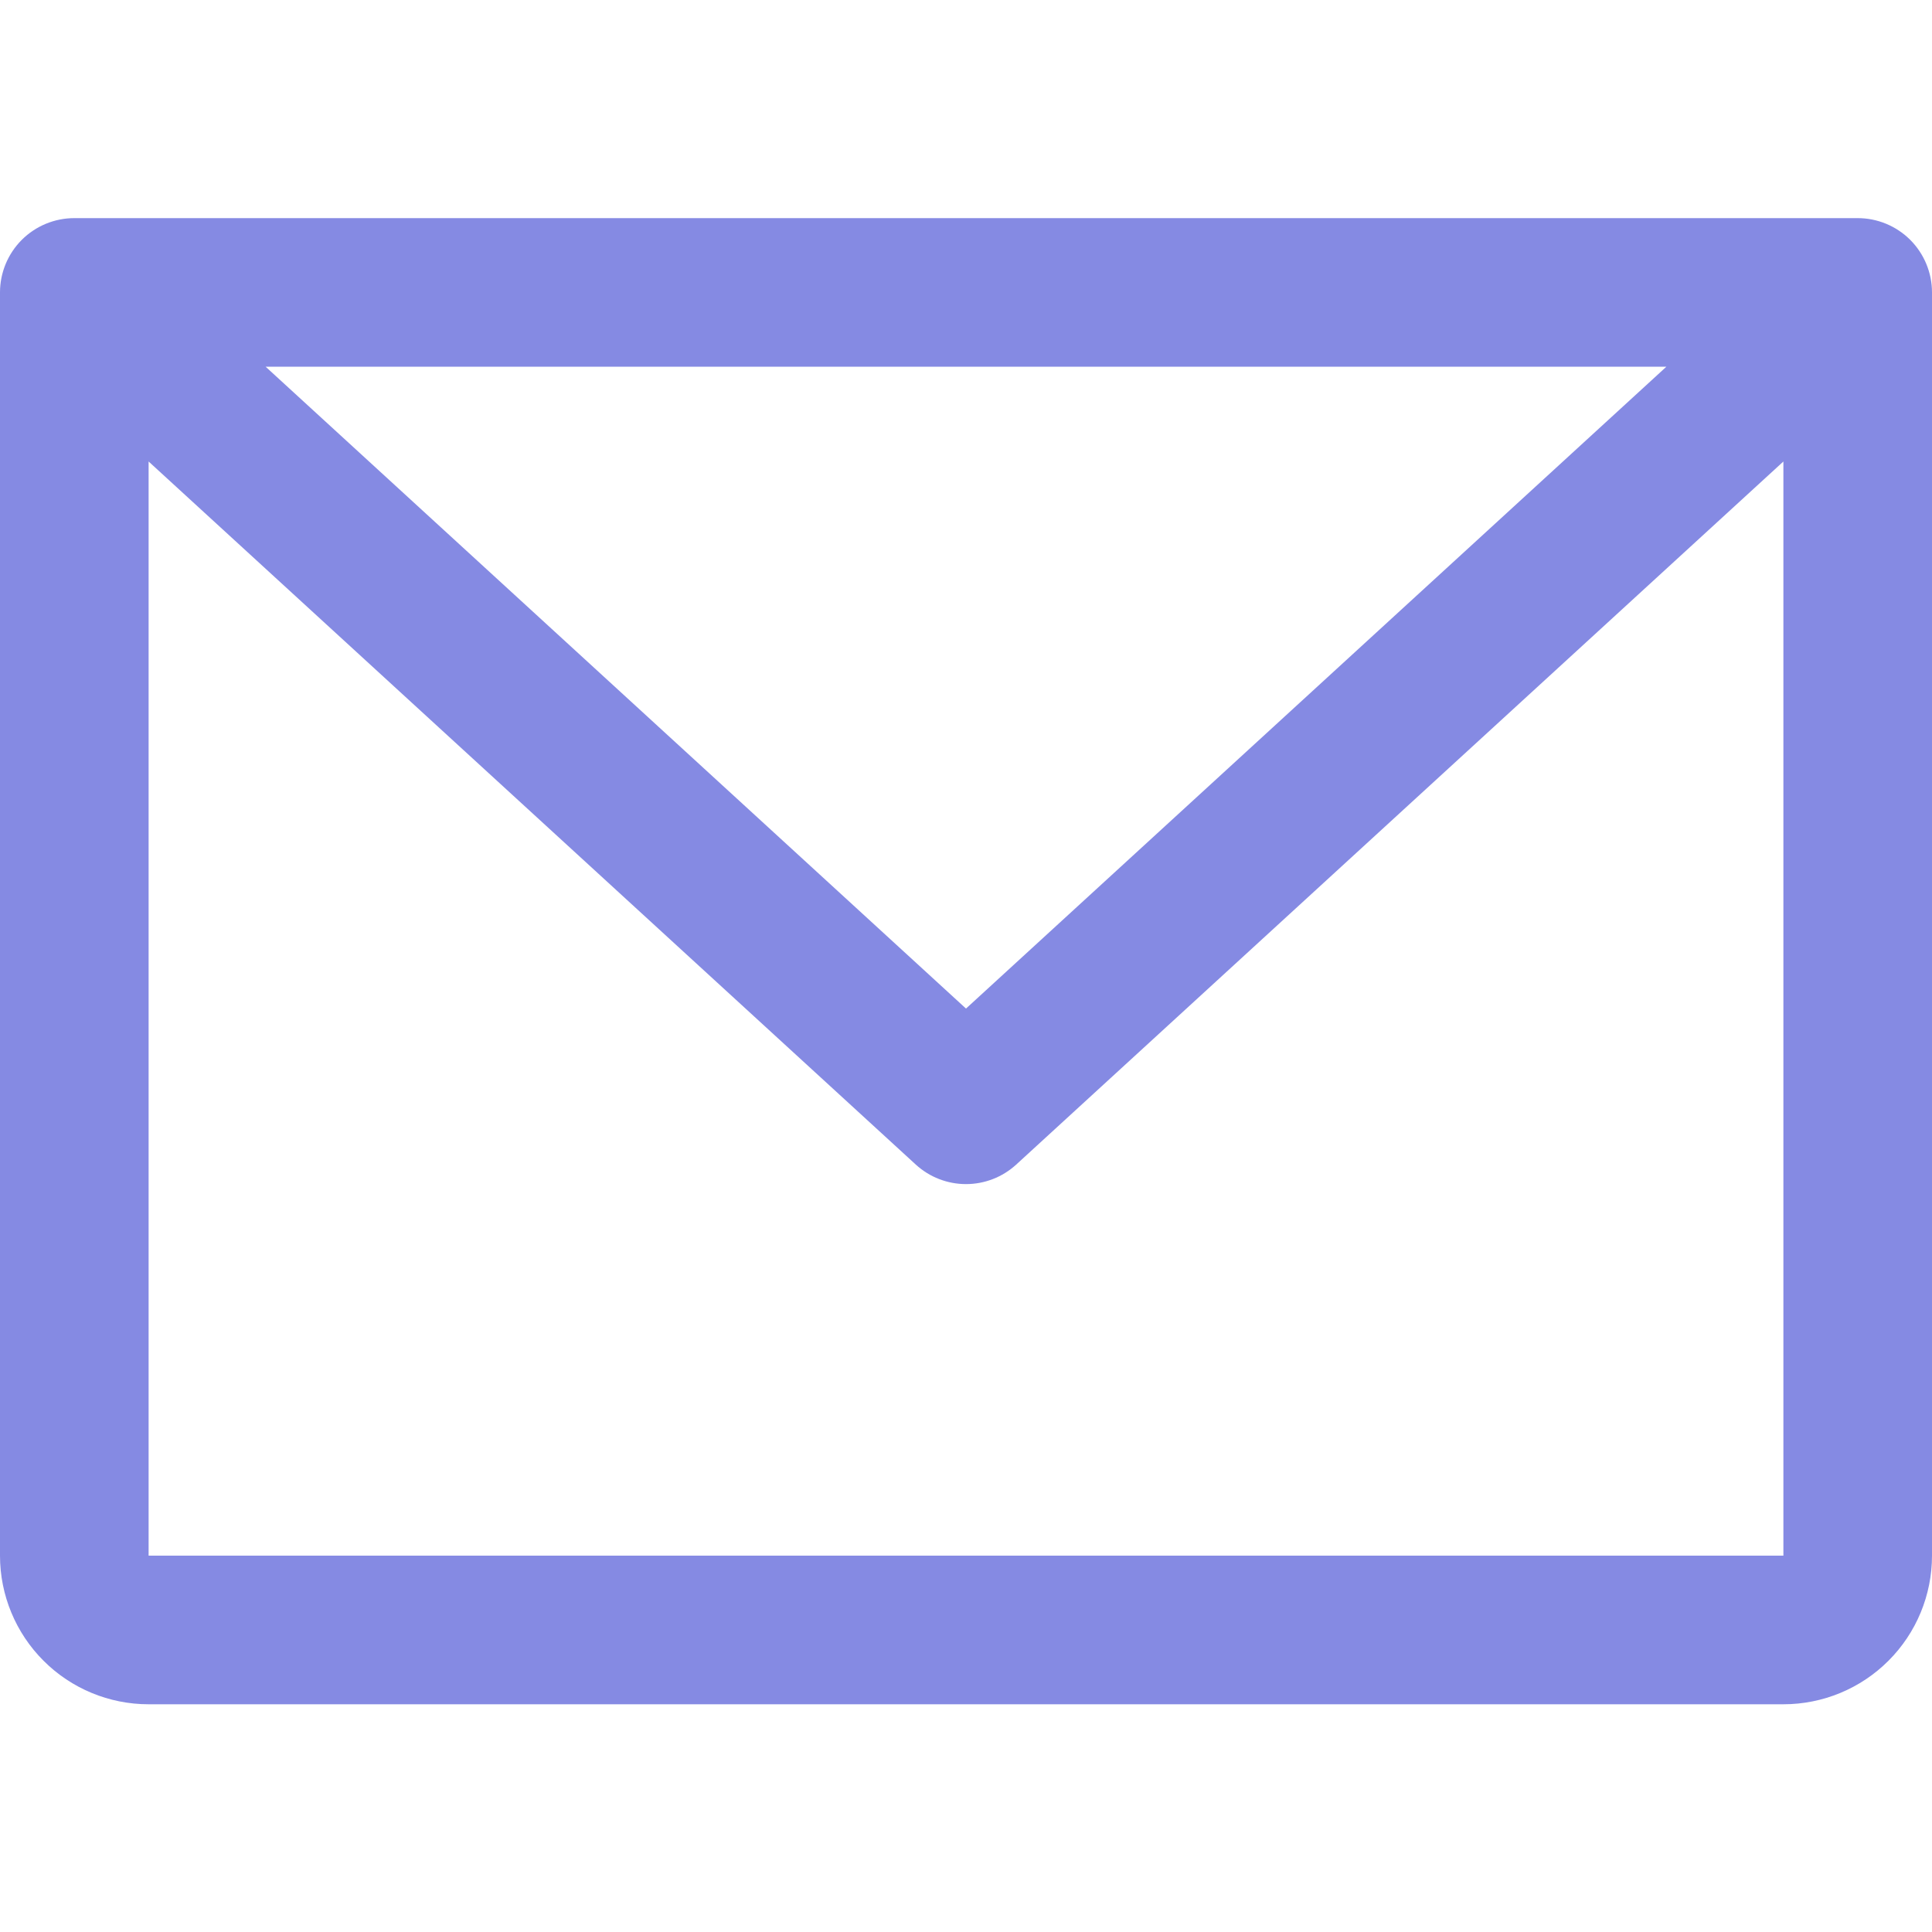 <svg width="62" height="62" viewBox="0 0 62 62" fill="none" xmlns="http://www.w3.org/2000/svg">
<path d="M59.615 7H2.385C1.752 7 1.146 7.251 0.698 7.698C0.251 8.146 0 8.752 0 9.385V49.923C0 51.188 0.502 52.401 1.397 53.295C2.291 54.19 3.504 54.692 4.769 54.692H57.231C58.496 54.692 59.709 54.19 60.603 53.295C61.498 52.401 62 51.188 62 49.923V9.385C62 8.752 61.749 8.146 61.302 7.698C60.854 7.251 60.248 7 59.615 7ZM53.475 11.769L31 32.366L8.525 11.769H53.475ZM57.231 49.923H4.769V14.81L29.39 37.374C29.83 37.776 30.404 37.999 31 37.999C31.596 37.999 32.17 37.776 32.61 37.374L57.231 14.81V49.923Z" fill="#858AE3"/>
</svg>
